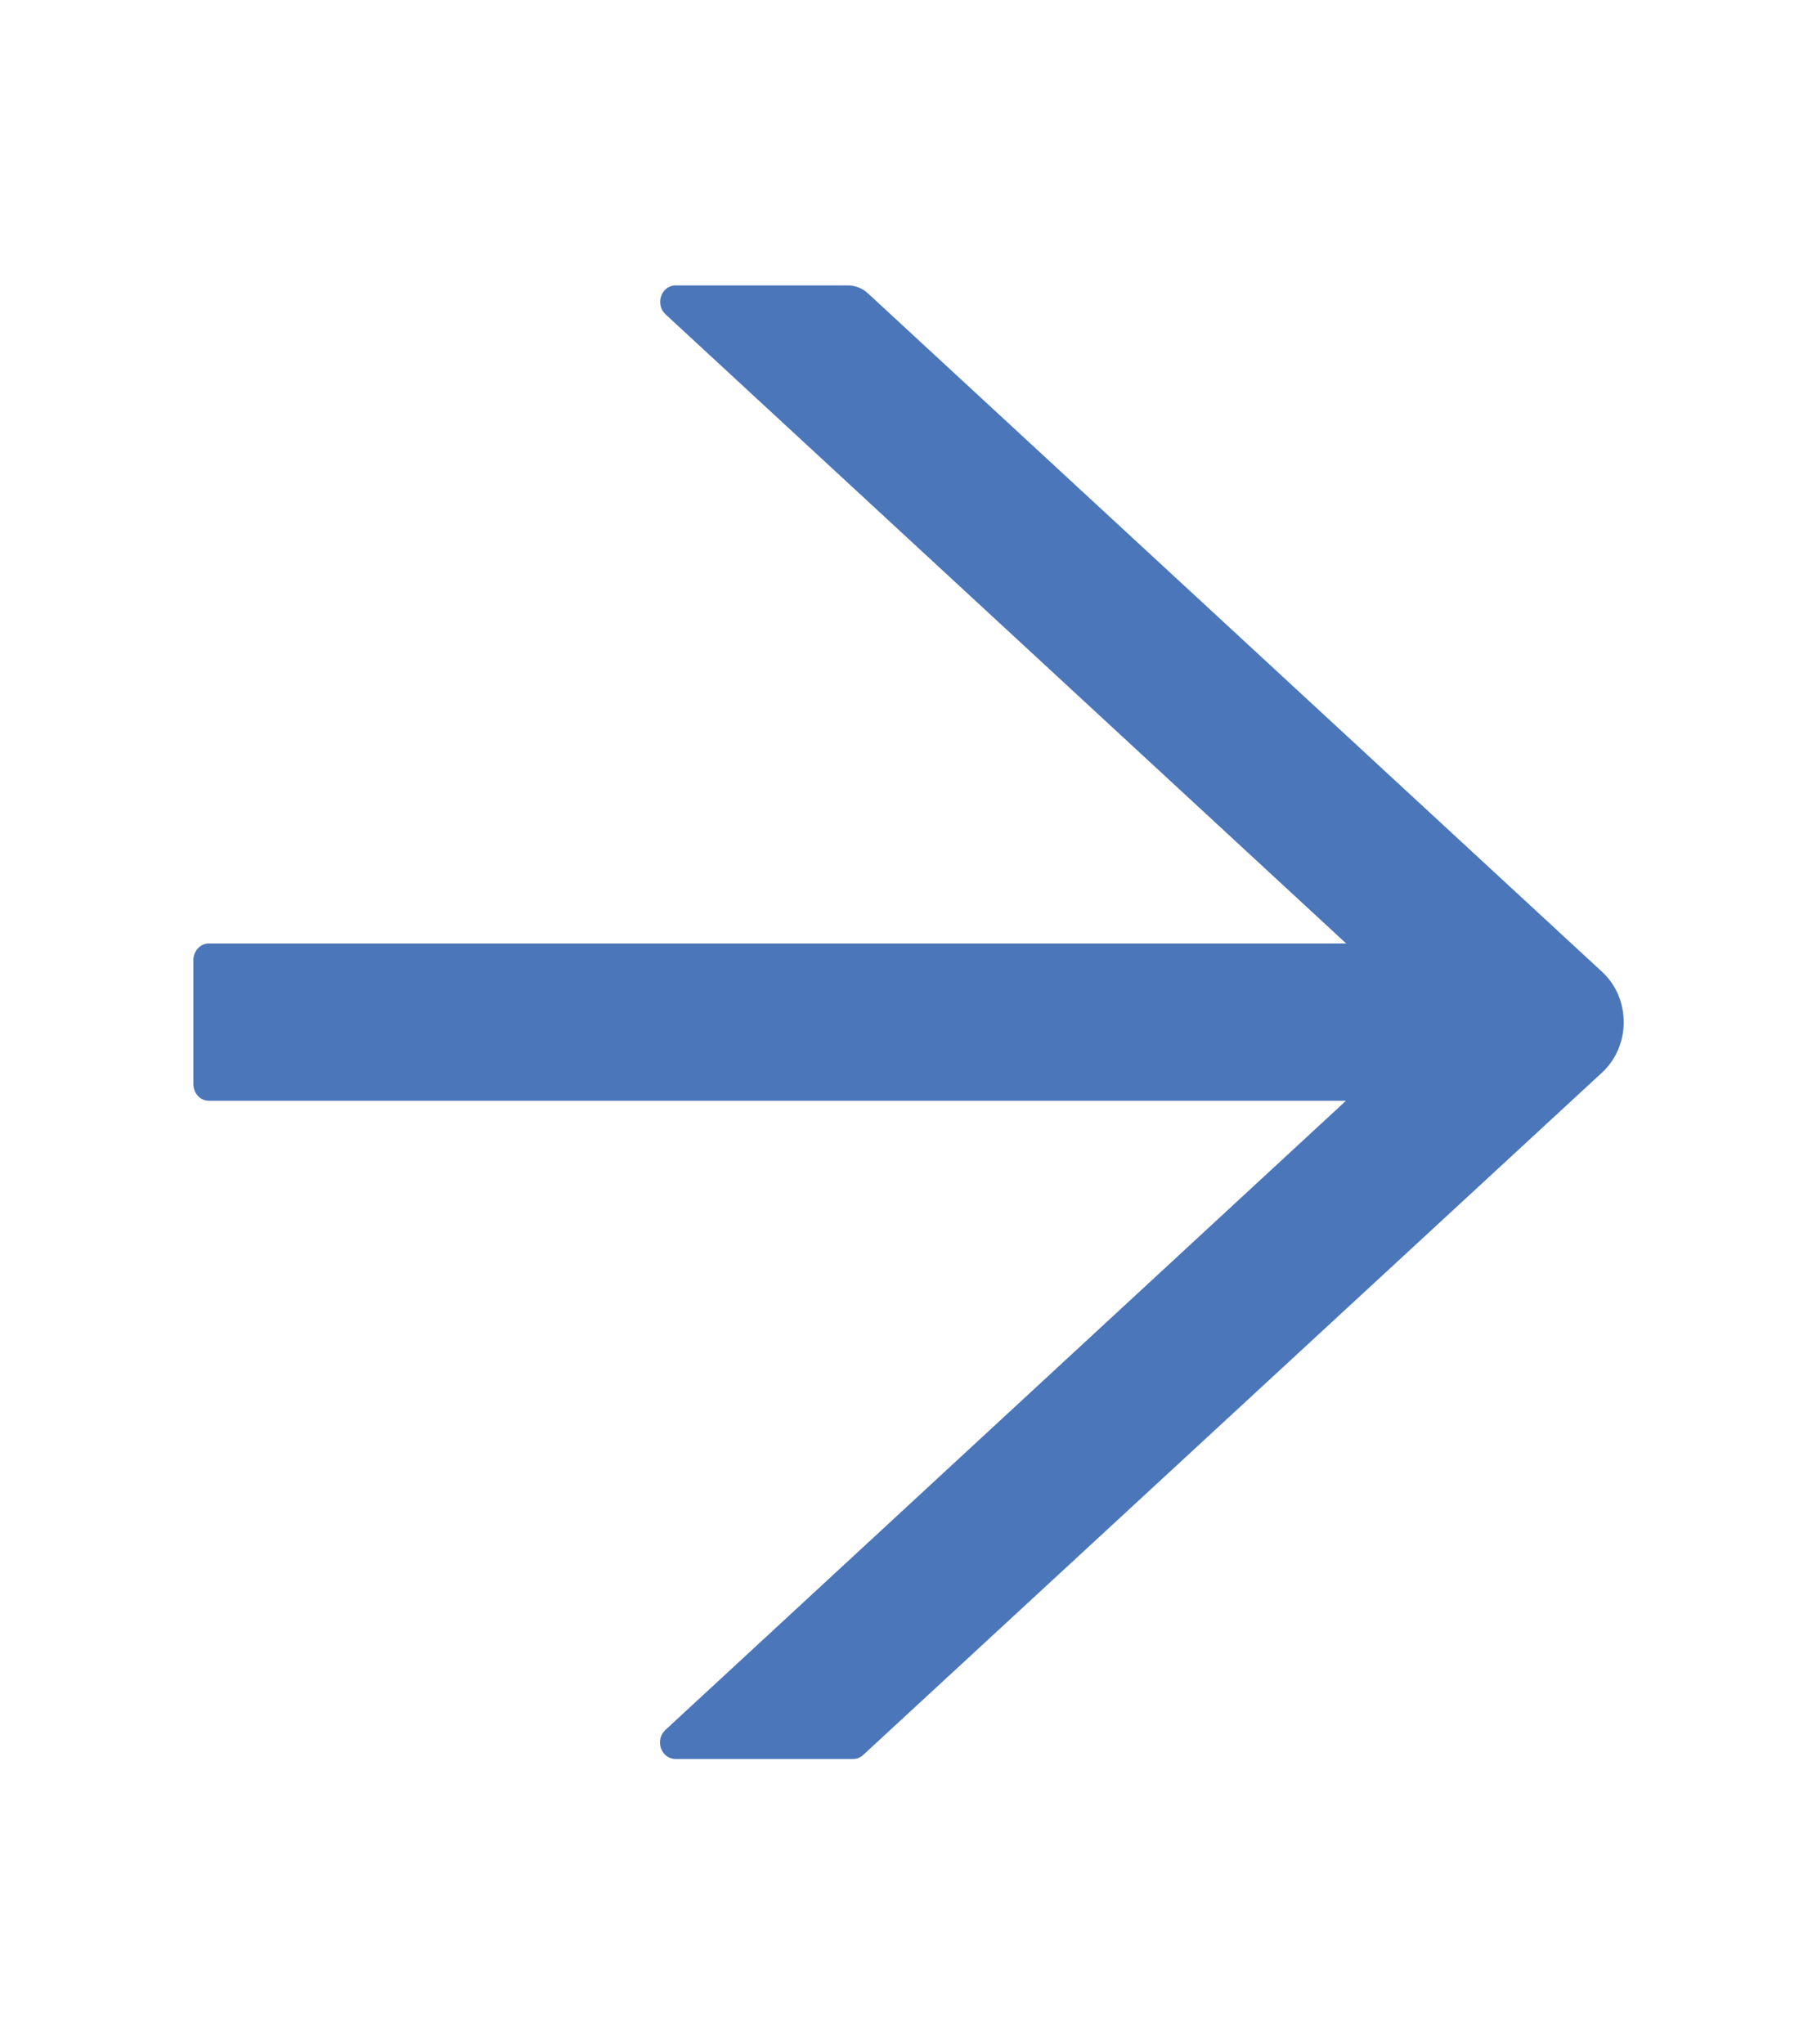 <svg width="16" height="18" viewBox="0 0 16 18" fill="none" xmlns="http://www.w3.org/2000/svg">
<path d="M14.11 8.559L7.644 2.584C7.595 2.538 7.531 2.513 7.464 2.513H5.95C5.823 2.513 5.765 2.68 5.861 2.768L11.854 8.307H1.839C1.764 8.307 1.703 8.373 1.703 8.453V9.546C1.703 9.627 1.764 9.692 1.839 9.692H11.852L5.859 15.232C5.763 15.321 5.822 15.487 5.948 15.487H7.514C7.547 15.487 7.579 15.474 7.603 15.45L14.11 9.441C14.169 9.386 14.216 9.318 14.249 9.242C14.281 9.166 14.298 9.083 14.298 9C14.298 8.916 14.281 8.833 14.249 8.757C14.216 8.681 14.169 8.614 14.11 8.559Z" fill="#4B76B9"/>
</svg>

